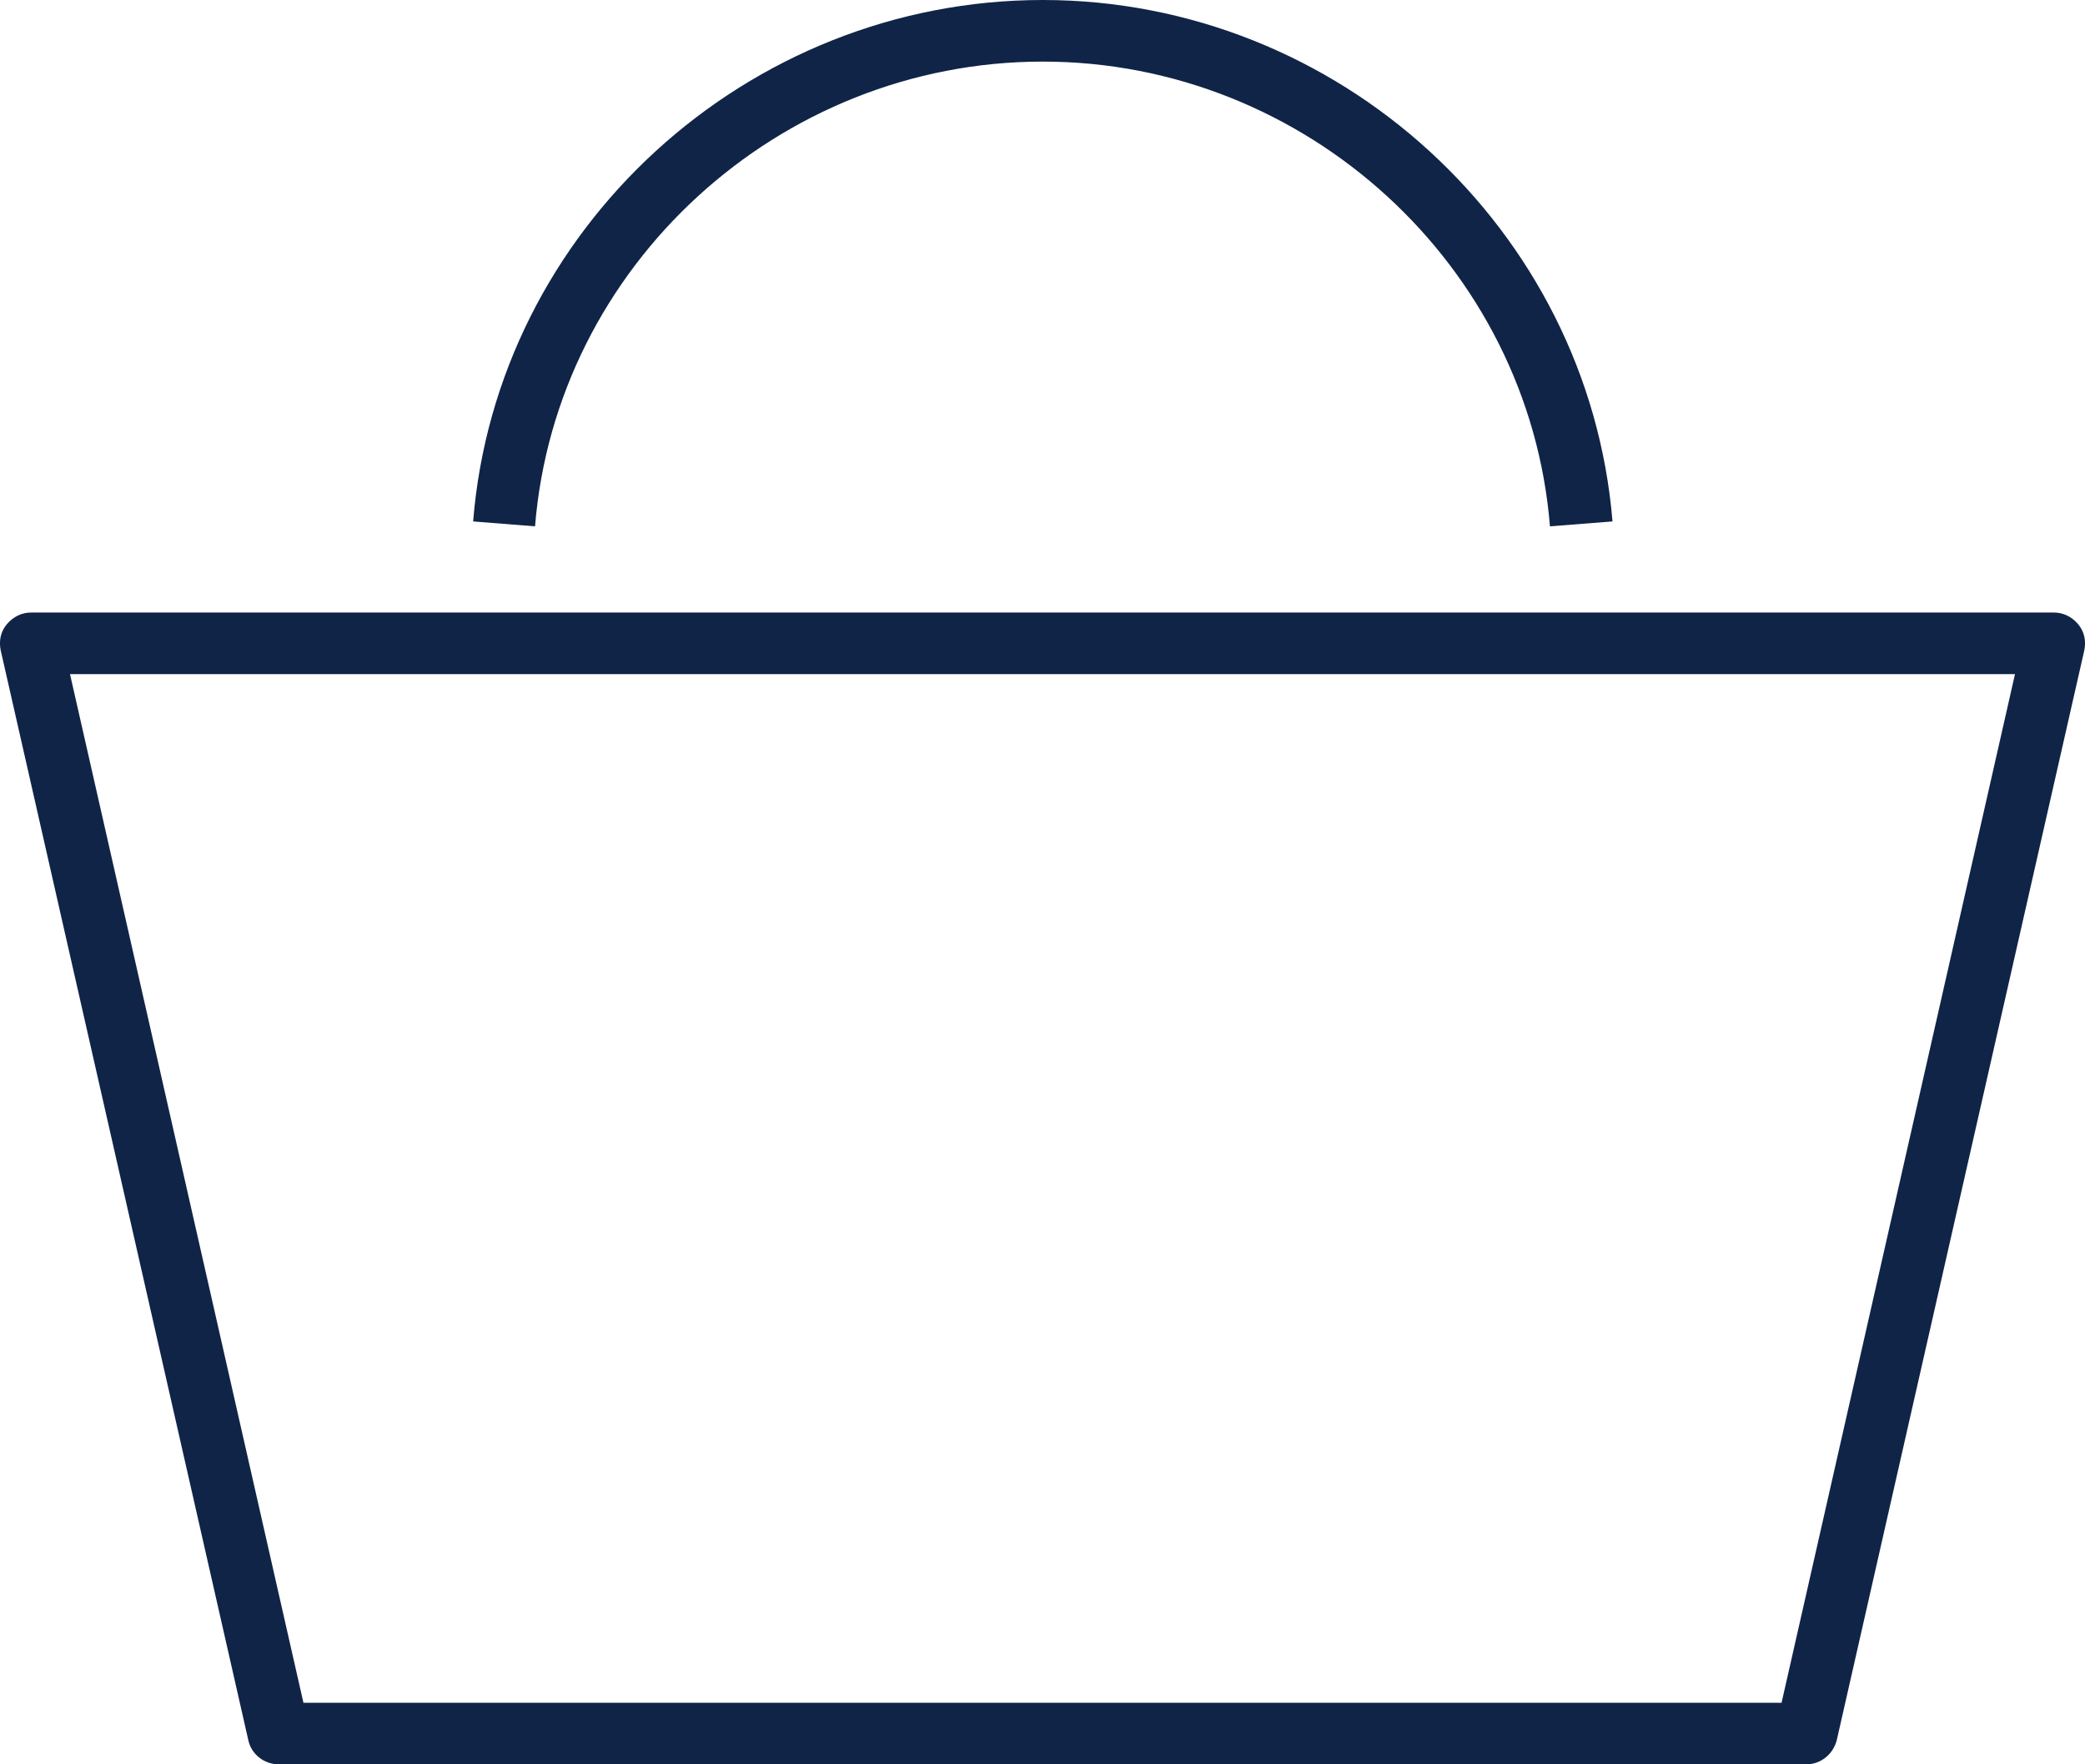 <svg width="26" height="22" viewBox="0 0 26 22" fill="none" xmlns="http://www.w3.org/2000/svg">
<g clip-path="url(#clip0)">
<path d="M22.525 22H3.475C3.297 22 3.135 21.877 3.097 21.701L0.008 8.106C-0.015 7.991 0.008 7.876 0.085 7.784C0.162 7.692 0.27 7.638 0.386 7.638H25.614C25.73 7.638 25.838 7.692 25.915 7.784C25.992 7.876 26.015 7.991 25.992 8.106L22.904 21.701C22.857 21.877 22.703 22 22.525 22ZM3.784 21.233H22.216L25.127 8.406H0.873L3.784 21.233Z" fill="#102447"/>
<path d="M19.328 6.563C19.066 3.316 16.286 0.768 13.004 0.768C9.714 0.768 6.934 3.316 6.672 6.563L5.9 6.502C6.193 2.856 9.313 0 13.004 0C16.687 0 19.807 2.856 20.108 6.502L19.328 6.563Z" fill="#102447"/>
</g>
<defs>
<clipPath id="clip0">
<rect width="26" height="22" fill="white"/>
</clipPath>
</defs>
</svg>
